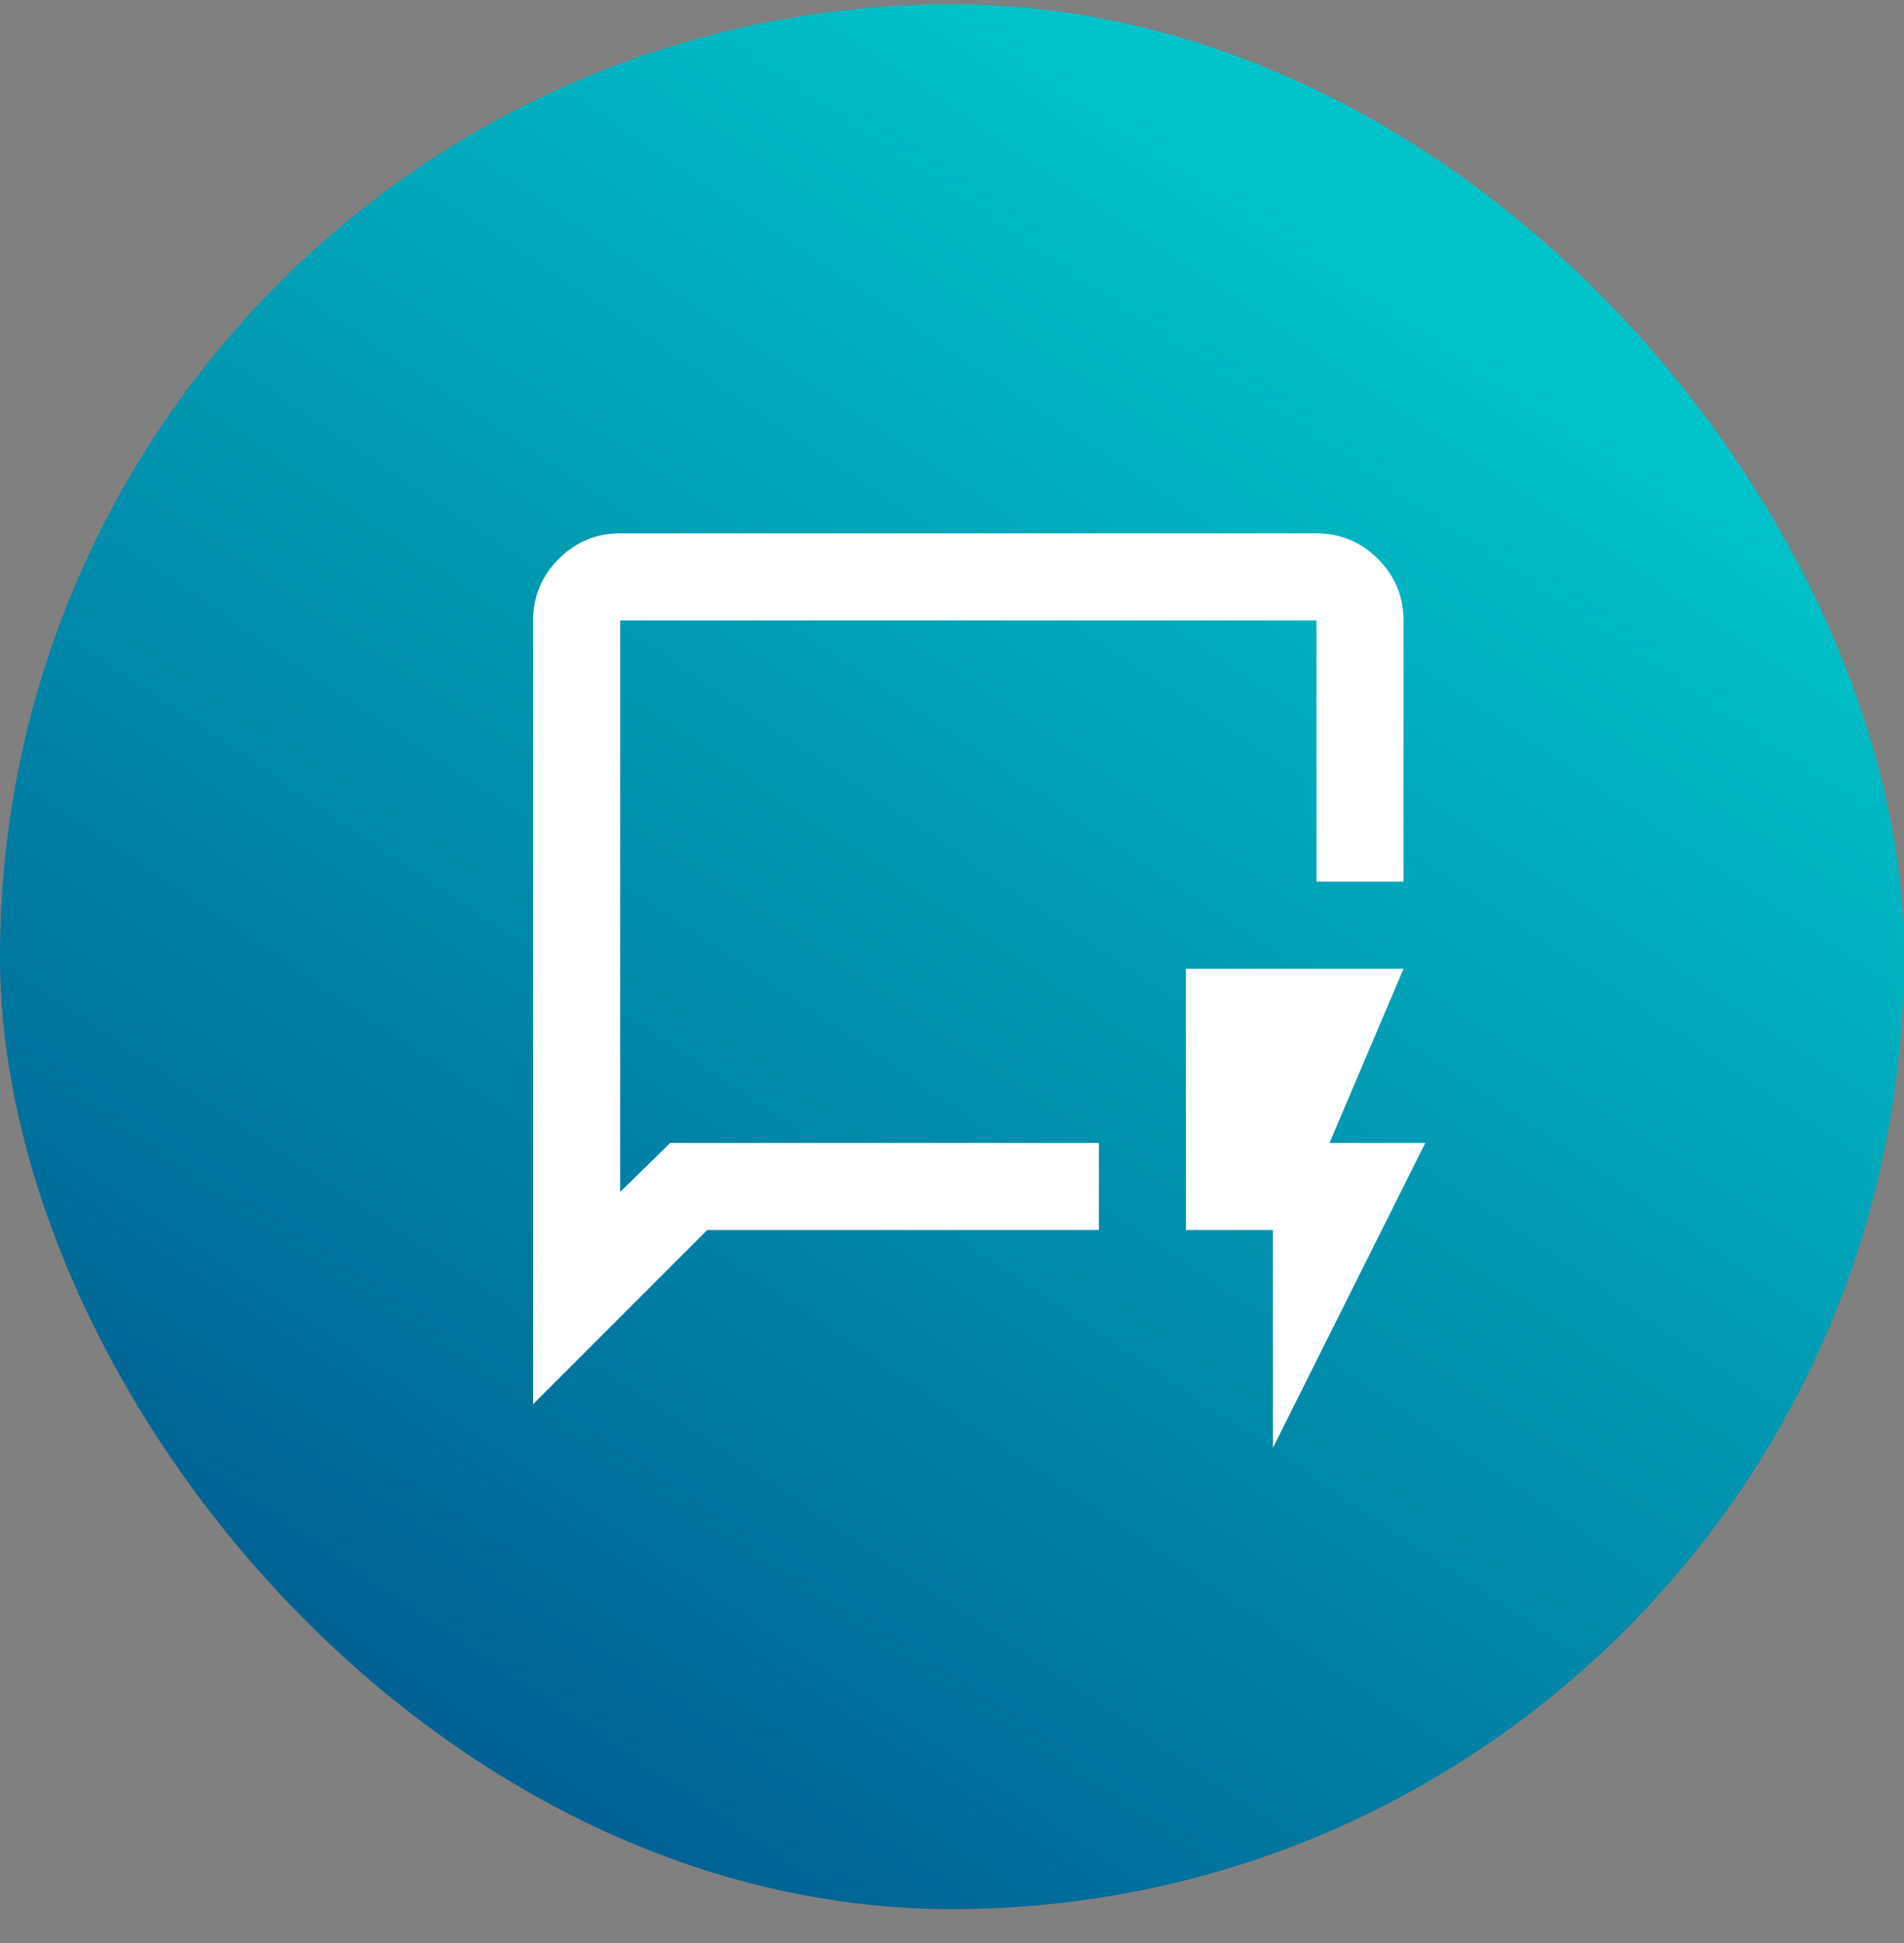 <?xml version="1.0" encoding="UTF-8"?>
<svg width="50px" height="51px" viewBox="0 0 50 51" version="1.1" xmlns="http://www.w3.org/2000/svg" xmlns:xlink="http://www.w3.org/1999/xlink">
    <rect x="0" y="0" width="50" height="51" fill="#808080" stroke="none"/>
    <title>Group 37</title>
    <defs>
        <linearGradient x1="81.094%" y1="17.222%" x2="25.278%" y2="100%" id="linearGradient-1">
            <stop stop-color="#00C4C9" offset="0%"></stop>
            <stop stop-color="#005C91" offset="97.593%"></stop>
        </linearGradient>
    </defs>
    <g id="Copy-updates_Jun-1,-2020" stroke="none" stroke-width="1" fill="none" fill-rule="evenodd">
        <g id="2-copy-17" transform="translate(-192, -2421)">
            <g id="Page"></g>
            <g id="Group-37" transform="translate(192, 2421.111)">
                <rect id="Rectangle" fill="url(#linearGradient-1)" x="0" y="0" width="50" height="50" rx="25"></rect>
                <g id="quickreply_24dp_5F6368_FILL0_wght400_GRAD0_opsz24" transform="translate(14, 13.889)" fill="#FFFFFF" fill-rule="nonzero">
                    <path d="M0,22.857 L0,2.286 C0,1.657 0.224,1.119 0.671,0.671 C1.119,0.224 1.657,0 2.286,0 L20.571,0 C21.2,0 21.738,0.224 22.186,0.671 C22.633,1.119 22.857,1.657 22.857,2.286 L22.857,9.143 L20.571,9.143 L20.571,2.286 L2.286,2.286 L2.286,17.286 L3.6,16 L14.857,16 L14.857,18.286 L4.571,18.286 L0,22.857 Z M2.329,16 L2.329,2.286 L2.329,16 Z M19.429,24 L19.429,18.286 L17.143,18.286 L17.143,11.429 L22.857,11.429 L20.914,16 L23.429,16 L19.429,24 Z" id="Shape"></path>
                </g>
            </g>
        </g>
    </g>
</svg>